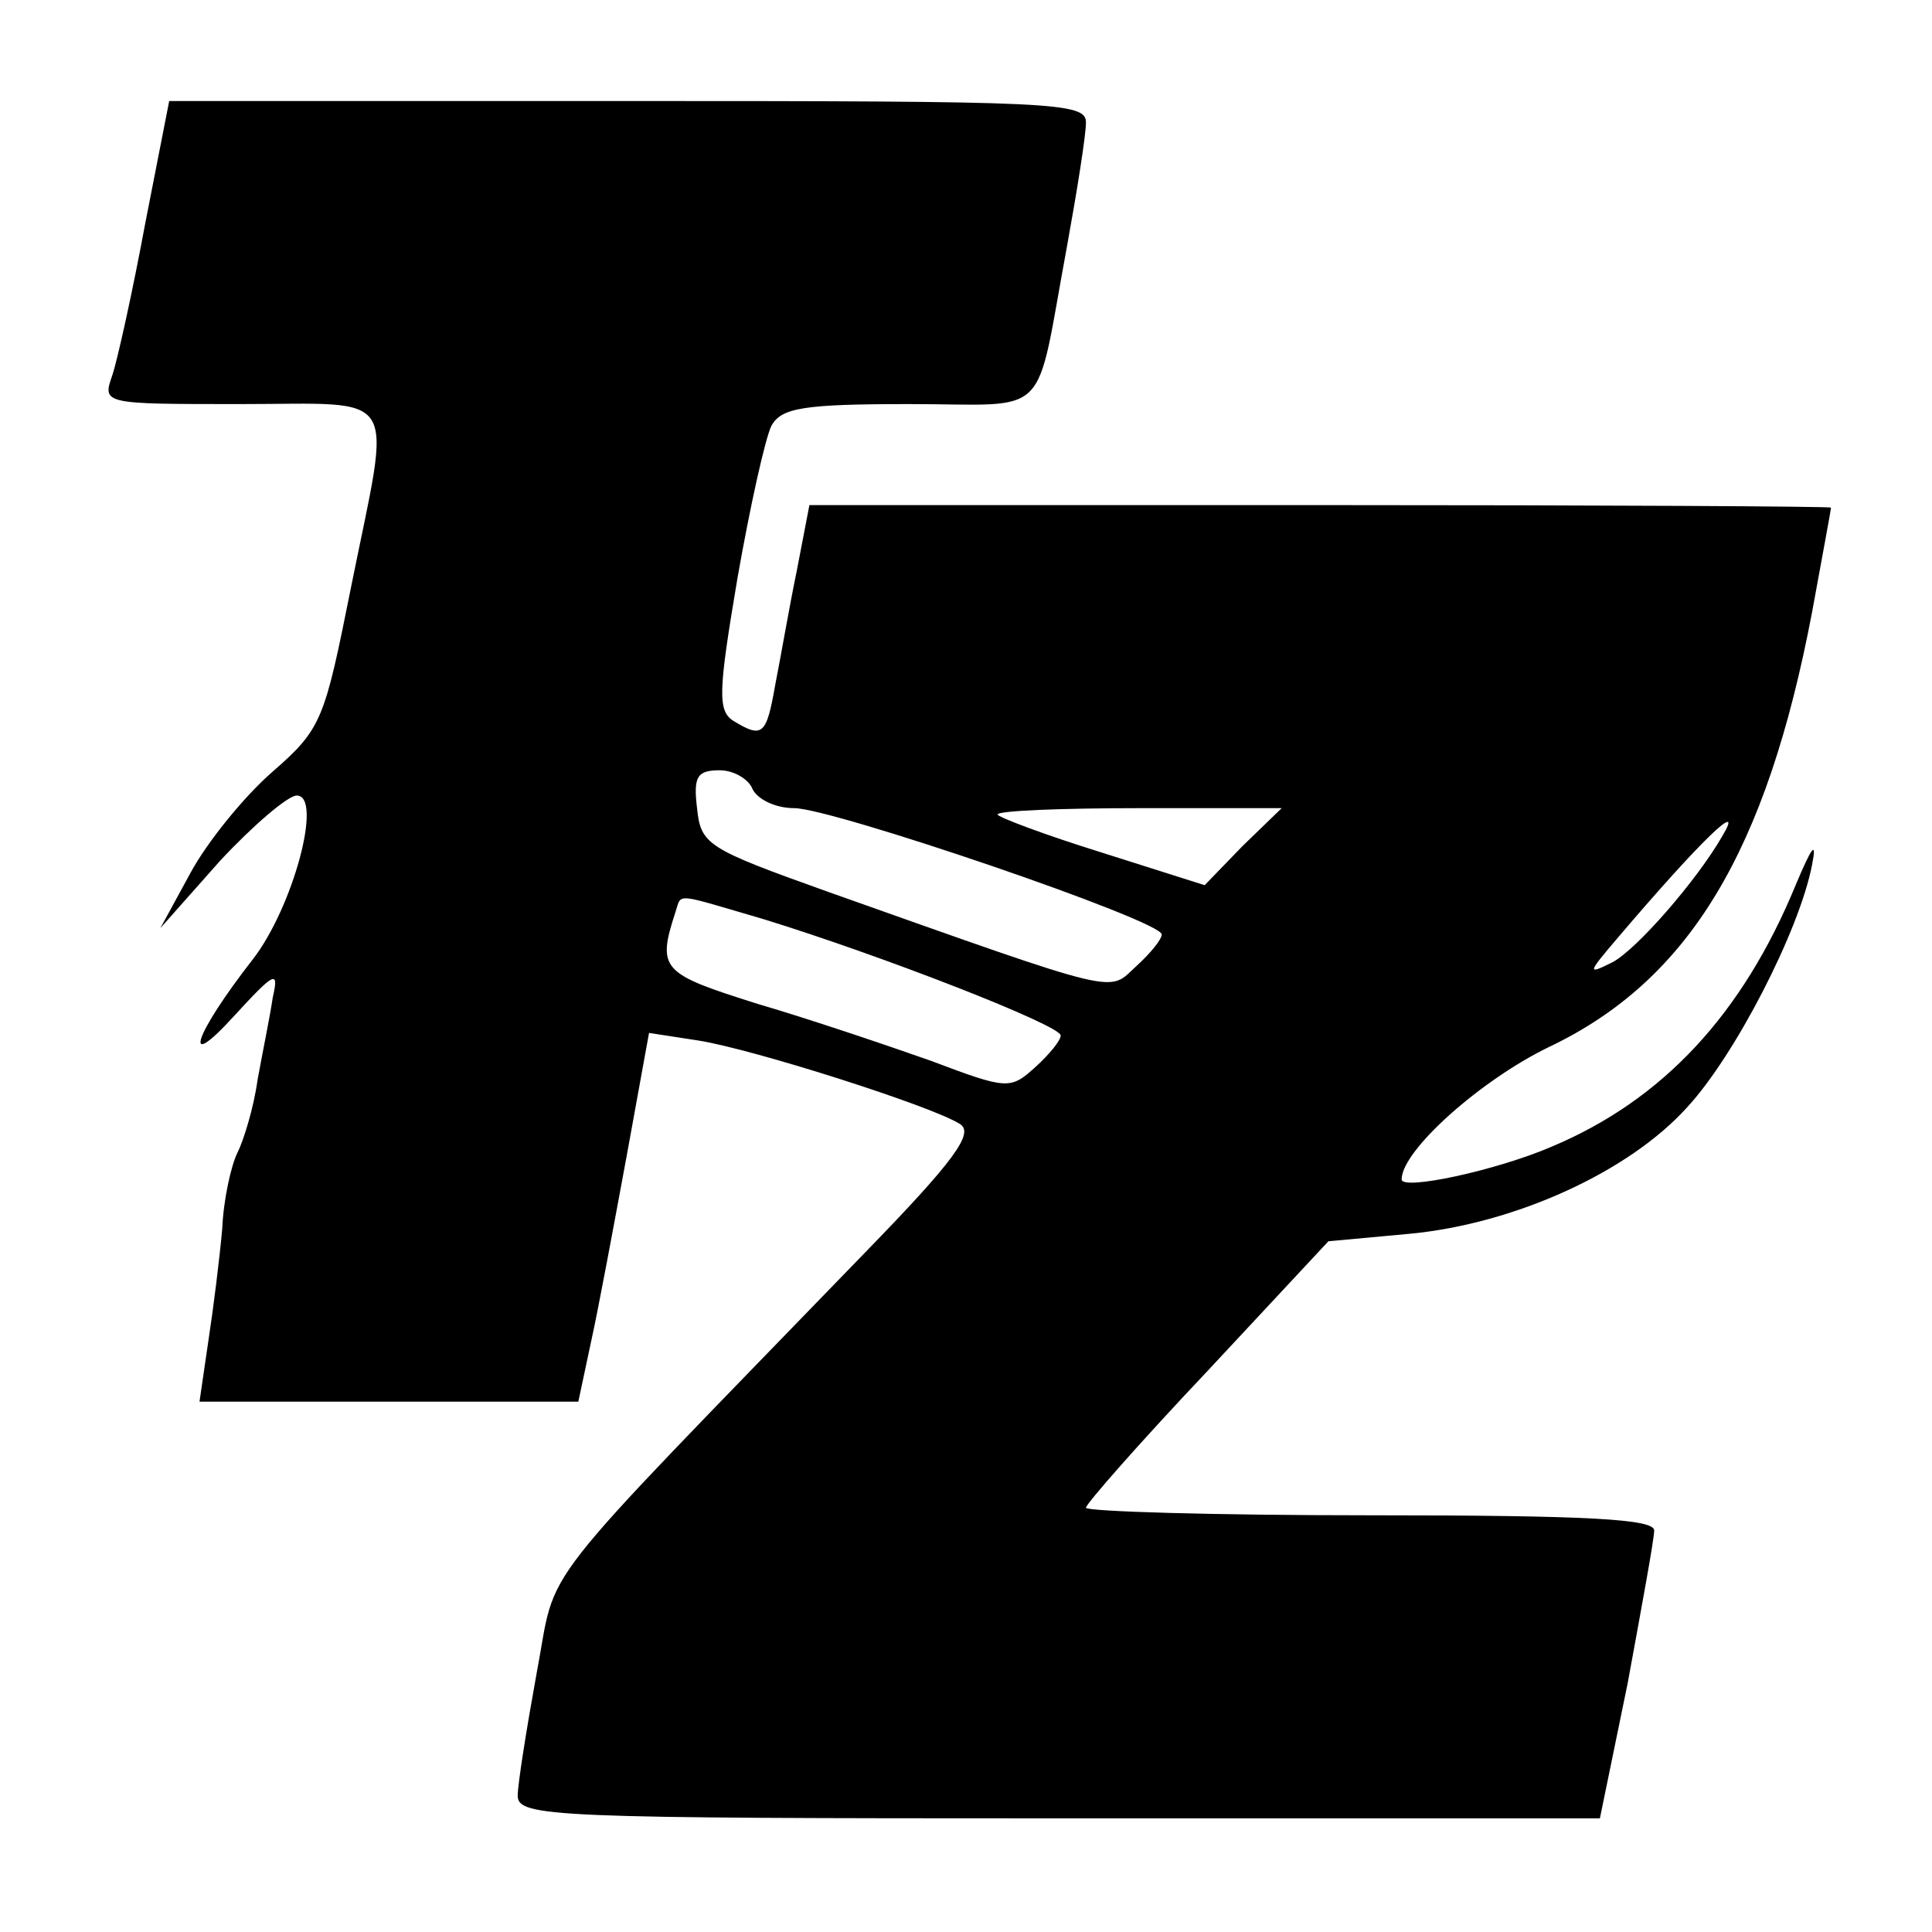 <?xml version="1.0" standalone="no"?>
<!DOCTYPE svg PUBLIC "-//W3C//DTD SVG 20010904//EN"
 "http://www.w3.org/TR/2001/REC-SVG-20010904/DTD/svg10.dtd">
<svg version="1.0" xmlns="http://www.w3.org/2000/svg"
 width="153pt" height="153pt" viewBox="0 0 153 153"
 preserveAspectRatio="xMidYMid meet">
<g transform="translate(0,153) scale(0.1,-0.1)"
fill="#000000" stroke="none">
<path d="M115 1353 c-10 -54 -22 -108 -26 -120 -8 -23 -8 -23 101 -23 129 0
120 14 88 -145 -21 -105 -23 -112 -62 -146 -23 -20 -52 -56 -65 -80 l-24 -44
47 53 c26 28 54 52 61 52 21 0 -3 -89 -35 -130 -46 -59 -57 -91 -15 -45 33 36
36 37 31 15 -2 -14 -8 -43 -12 -65 -3 -22 -11 -48 -16 -58 -5 -10 -11 -37 -12
-60 -2 -23 -7 -63 -11 -89 l-7 -48 150 0 150 0 10 47 c6 27 18 92 28 146 l18
99 39 -6 c44 -7 185 -52 207 -66 12 -7 -4 -29 -75 -102 -269 -278 -243 -244
-260 -333 -8 -44 -15 -88 -15 -97 0 -17 27 -18 429 -18 l428 0 22 107 c11 60
21 114 21 121 0 9 -52 12 -225 12 -124 0 -225 3 -225 6 0 3 43 52 96 108 l96
103 65 6 c83 8 173 49 219 100 38 41 89 140 99 192 4 20 0 15 -13 -16 -42
-102 -105 -170 -193 -207 -44 -19 -119 -35 -119 -26 0 23 63 79 117 105 111
53 172 155 208 344 8 44 15 81 15 83 0 1 -182 2 -404 2 l-405 0 -10 -52 c-6
-29 -13 -70 -17 -90 -7 -40 -10 -43 -33 -29 -13 8 -12 24 3 113 10 57 22 111
27 121 8 14 25 17 109 17 114 0 99 -15 125 125 8 44 15 88 15 98 0 16 -24 17
-363 17 l-363 0 -19 -97z m481 -448 c4 -8 18 -15 33 -15 30 0 291 -89 291
-100 0 -4 -9 -15 -20 -25 -23 -21 -8 -25 -245 59 -95 34 -100 37 -103 66 -3
25 0 30 18 30 11 0 23 -7 26 -15z m388 -45 l-30 -31 -82 26 c-45 14 -82 28
-82 30 0 3 51 5 112 5 l113 0 -31 -30z m380 8 c-20 -35 -68 -90 -87 -100 -20
-10 -20 -9 3 18 68 80 102 112 84 82z m-759 -66 c94 -29 235 -84 235 -92 0 -4
-9 -15 -20 -25 -20 -18 -22 -18 -83 5 -34 12 -96 33 -137 45 -76 24 -80 27
-65 73 5 15 -2 15 70 -6z"/>
</g>
</svg>
